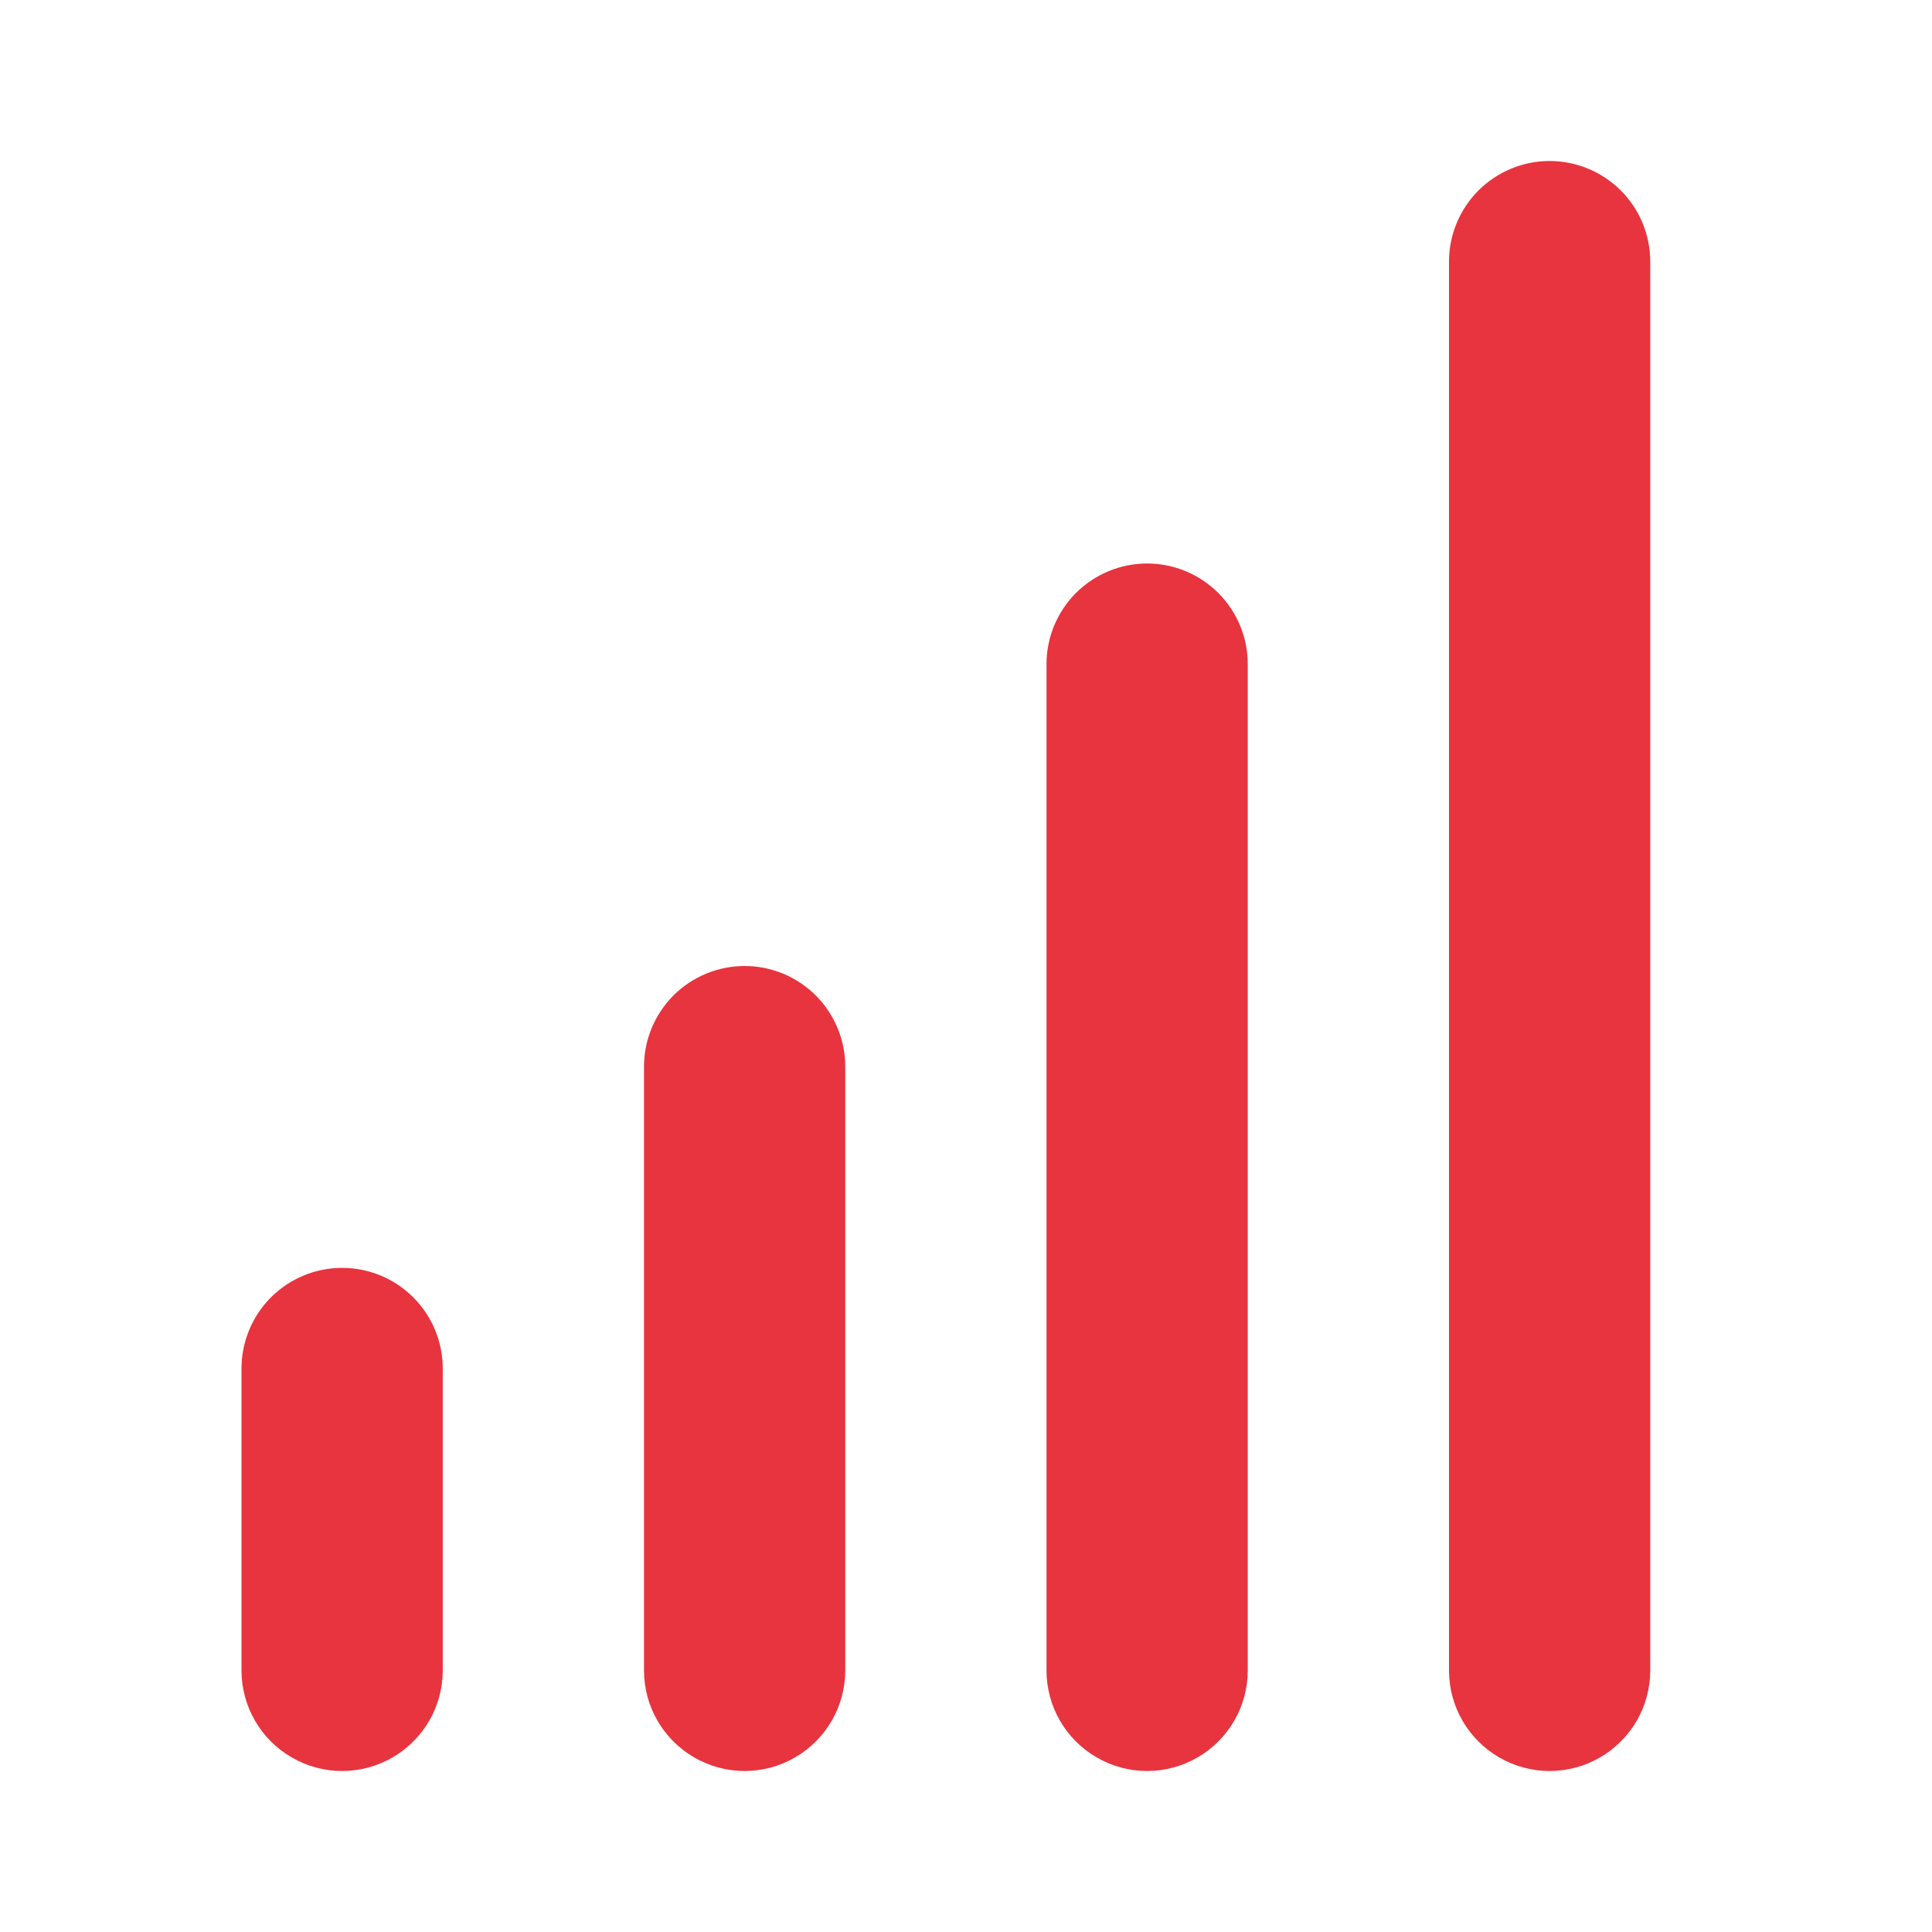 <svg width="24" height="24" viewBox="0 0 24 24" fill="none" xmlns="http://www.w3.org/2000/svg">
<path d="M4.25 15.75C3.918 15.75 3.6 15.882 3.366 16.116C3.132 16.351 3 16.669 3 17V20.75C3 21.197 3.238 21.609 3.625 21.832C4.012 22.056 4.488 22.056 4.875 21.832C5.262 21.609 5.5 21.197 5.5 20.75V17C5.5 16.668 5.368 16.351 5.134 16.116C4.899 15.882 4.582 15.75 4.25 15.75ZM9.25 12C8.918 12 8.6 12.132 8.366 12.366C8.132 12.601 8 12.918 8 13.25V20.75C8 21.197 8.238 21.609 8.625 21.832C9.012 22.056 9.488 22.056 9.875 21.832C10.262 21.609 10.5 21.197 10.5 20.75V13.25C10.5 12.918 10.368 12.601 10.134 12.366C9.899 12.132 9.582 12 9.25 12ZM19.25 2C18.918 2 18.601 2.132 18.366 2.366C18.132 2.601 18 2.918 18 3.25V20.75C18 21.197 18.238 21.609 18.625 21.832C19.012 22.056 19.488 22.056 19.875 21.832C20.262 21.609 20.5 21.197 20.5 20.75V3.25C20.5 2.918 20.368 2.6 20.134 2.366C19.899 2.132 19.581 2 19.25 2ZM14.25 7C13.918 7 13.601 7.132 13.366 7.366C13.132 7.601 13 7.918 13 8.25V20.75C13 21.197 13.238 21.609 13.625 21.832C14.012 22.056 14.488 22.056 14.875 21.832C15.262 21.609 15.5 21.197 15.5 20.75V8.25C15.5 7.918 15.368 7.6 15.134 7.366C14.899 7.132 14.582 7 14.25 7Z" fill="#E7343E"/>
</svg>
